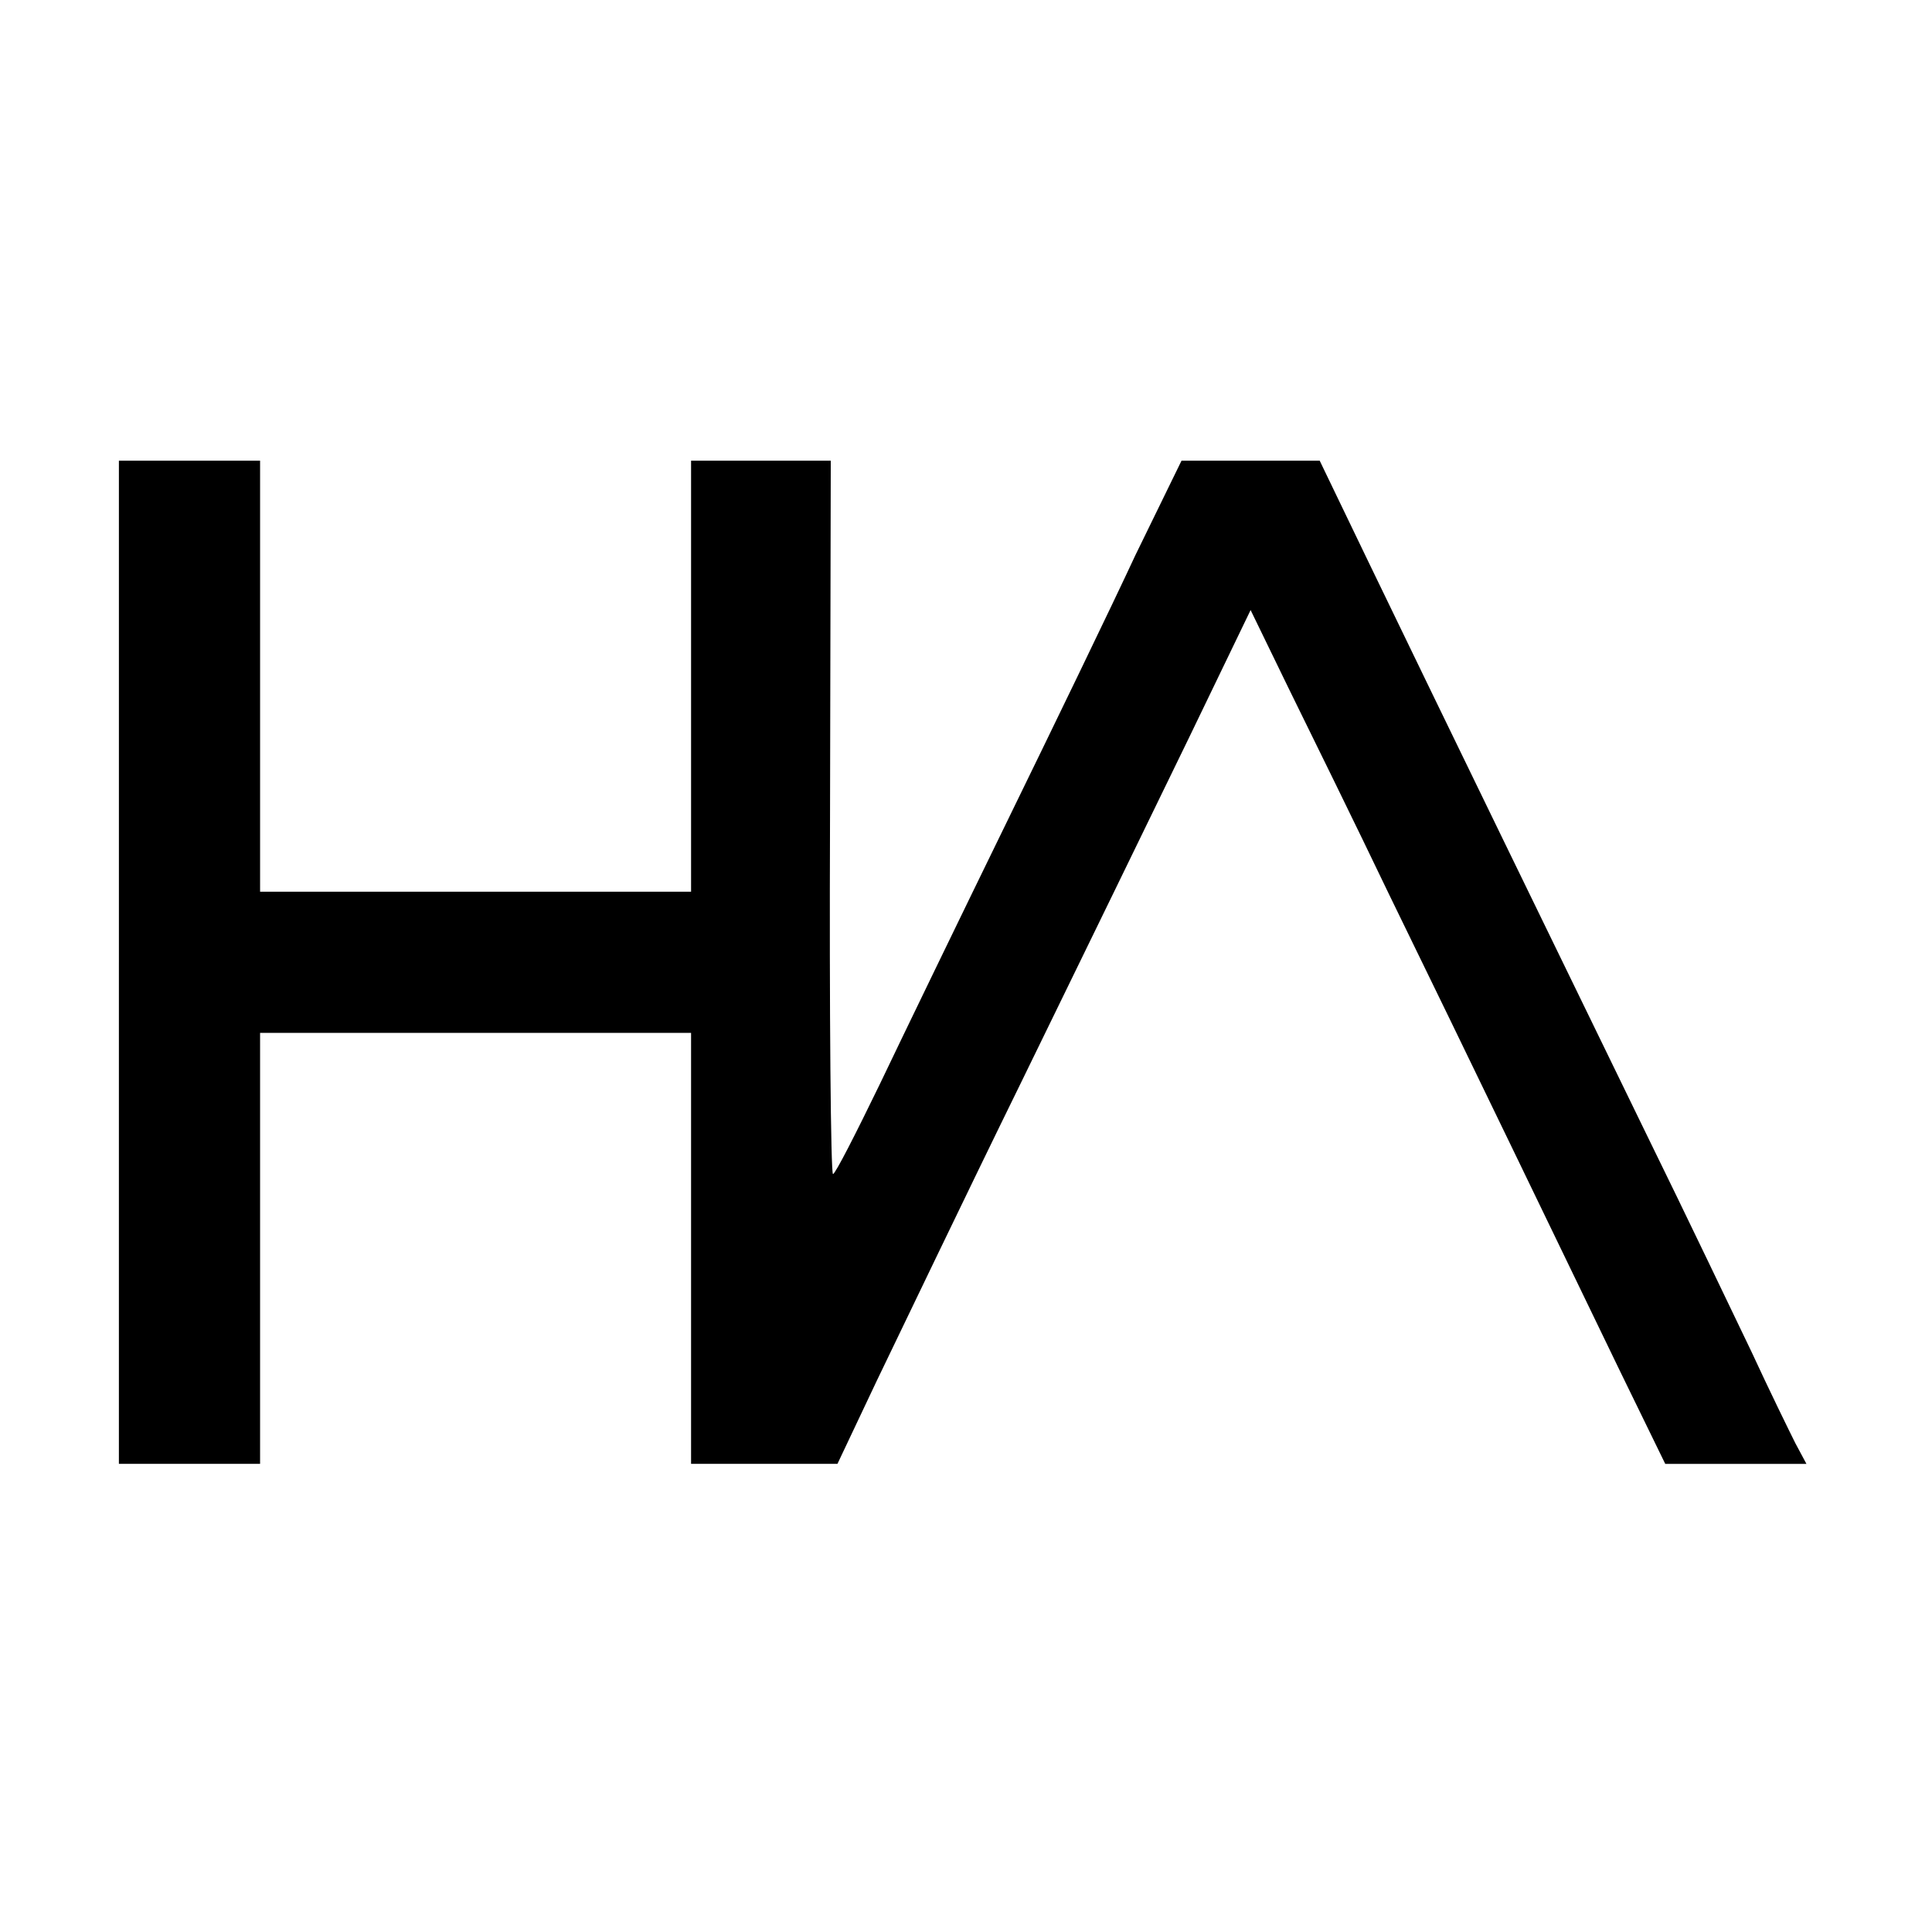 <?xml version="1.0" standalone="no"?>
<!DOCTYPE svg PUBLIC "-//W3C//DTD SVG 20010904//EN"
 "http://www.w3.org/TR/2001/REC-SVG-20010904/DTD/svg10.dtd">
<svg version="1.0" xmlns="http://www.w3.org/2000/svg"
 width="260pt" height="260pt" viewBox="0 0 260 260"
 preserveAspectRatio="xMidYMid meet">
<g transform="translate(0,260) scale(0.1,-0.1)"
fill="#000000" stroke="none">
<path d="M160 1305 l0 -675 95 0 95 0 0 290 0 290 290 0 290 0 0 -290 0 -290
98 0 99 0 53 112 c30 62 117 244 195 403 78 160 179 367 225 462 l83 172 52
-107 c29 -59 90 -183 135 -277 105 -215 235 -485 311 -642 l60 -123 95 0 95 0
-15 28 c-8 16 -35 71 -59 123 -25 52 -88 184 -142 294 -111 228 -275 565 -373
768 l-66 137 -93 0 -93 0 -62 -127 c-33 -71 -111 -232 -173 -359 -62 -127
-139 -286 -171 -353 -32 -66 -60 -121 -63 -121 -3 0 -5 216 -4 480 l1 480 -94
0 -94 0 0 -290 0 -290 -290 0 -290 0 0 290 0 290 -95 0 -95 0 0 -675z"/>
</g>
</svg>
